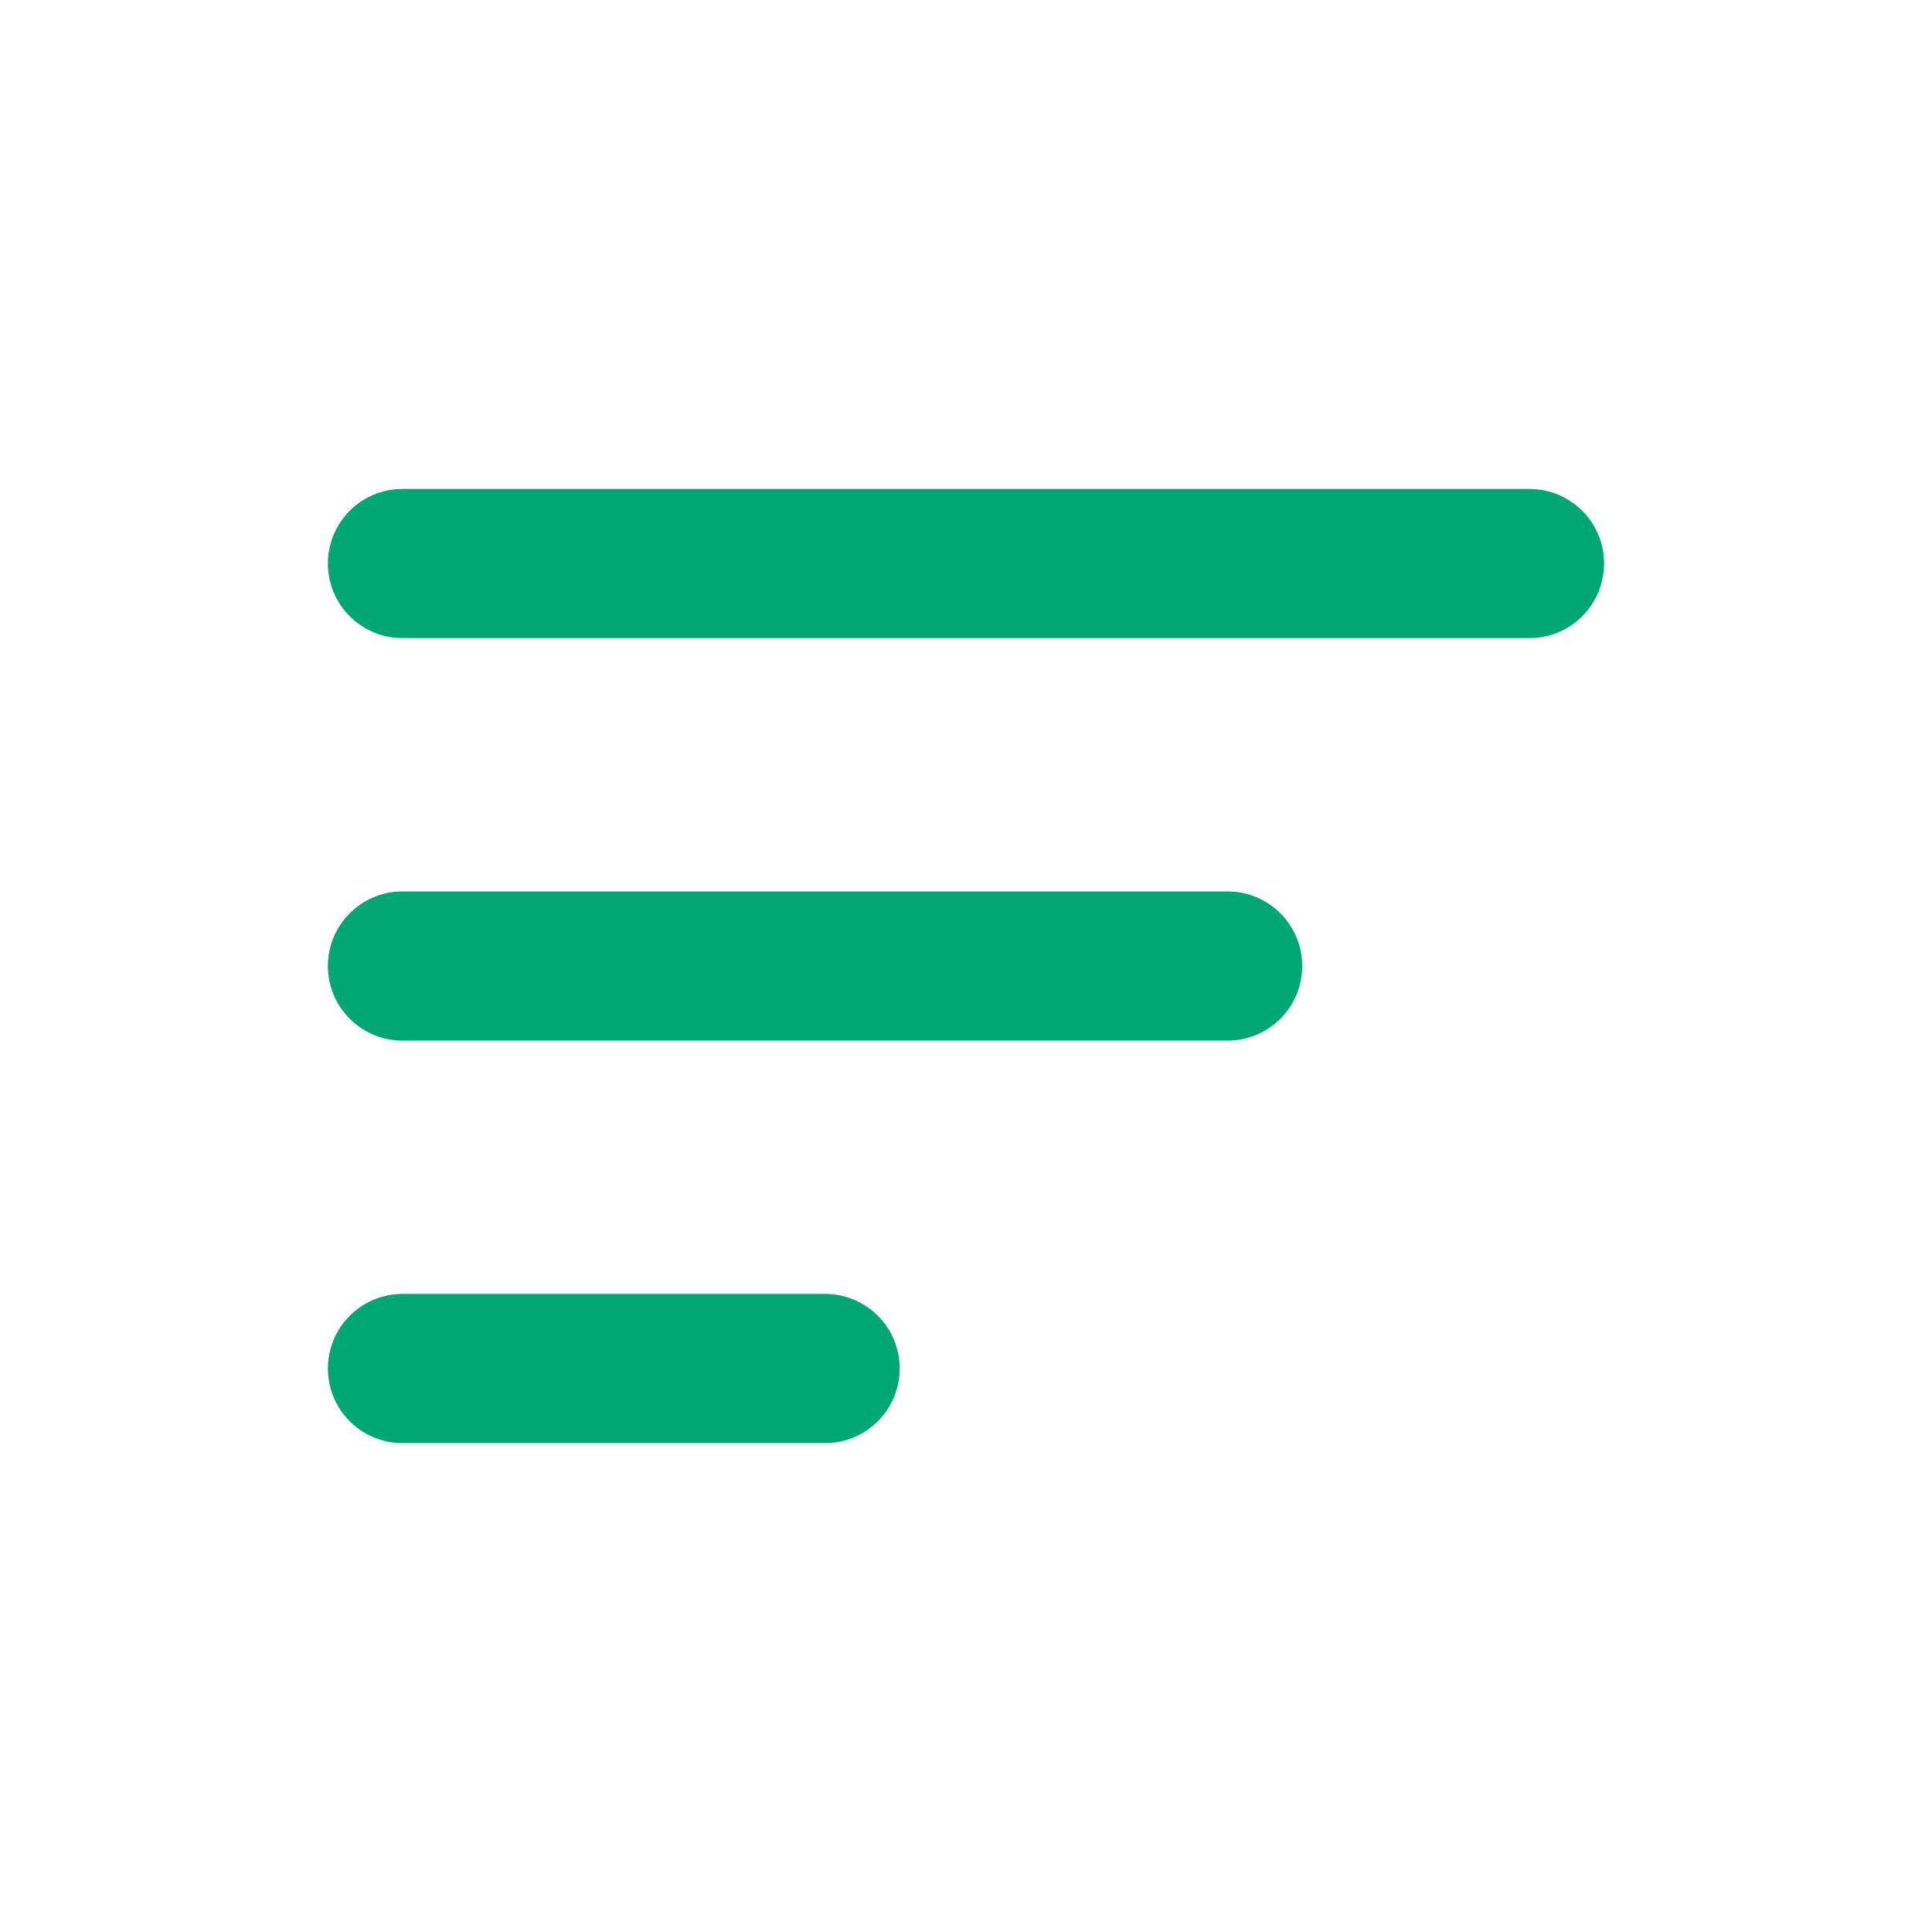 <svg width="68" height="68" viewBox="0 0 68 68" fill="none" xmlns="http://www.w3.org/2000/svg">
<path fill-rule="evenodd" clip-rule="evenodd" d="M45.333 34.001C45.333 32.827 44.381 31.876 43.208 31.876H14.166C12.992 31.876 12.041 32.827 12.041 34.001C12.041 35.174 12.992 36.126 14.166 36.126H43.208C44.381 36.126 45.333 35.174 45.333 34.001Z" fill="#00A772"/>
<path fill-rule="evenodd" clip-rule="evenodd" d="M55.958 19.834C55.958 18.66 55.006 17.709 53.833 17.709H14.166C12.992 17.709 12.041 18.66 12.041 19.834C12.041 21.008 12.992 21.959 14.166 21.959H53.833C55.006 21.959 55.958 21.008 55.958 19.834Z" fill="#00A772"/>
<path fill-rule="evenodd" clip-rule="evenodd" d="M31.166 48.167C31.166 46.994 30.215 46.042 29.041 46.042H14.166C12.992 46.042 12.041 46.994 12.041 48.167C12.041 49.341 12.992 50.292 14.166 50.292H29.041C30.215 50.292 31.166 49.341 31.166 48.167Z" fill="#00A772"/>
<path fill-rule="evenodd" clip-rule="evenodd" d="M45.333 34.001C45.333 32.827 44.381 31.876 43.208 31.876H14.166C12.992 31.876 12.041 32.827 12.041 34.001C12.041 35.174 12.992 36.126 14.166 36.126H43.208C44.381 36.126 45.333 35.174 45.333 34.001Z" stroke="#00A772"/>
<path fill-rule="evenodd" clip-rule="evenodd" d="M55.958 19.834C55.958 18.66 55.006 17.709 53.833 17.709H14.166C12.992 17.709 12.041 18.66 12.041 19.834C12.041 21.008 12.992 21.959 14.166 21.959H53.833C55.006 21.959 55.958 21.008 55.958 19.834Z" stroke="#00A772"/>
<path fill-rule="evenodd" clip-rule="evenodd" d="M31.166 48.167C31.166 46.994 30.215 46.042 29.041 46.042H14.166C12.992 46.042 12.041 46.994 12.041 48.167C12.041 49.341 12.992 50.292 14.166 50.292H29.041C30.215 50.292 31.166 49.341 31.166 48.167Z" stroke="#00A772"/>
</svg>
